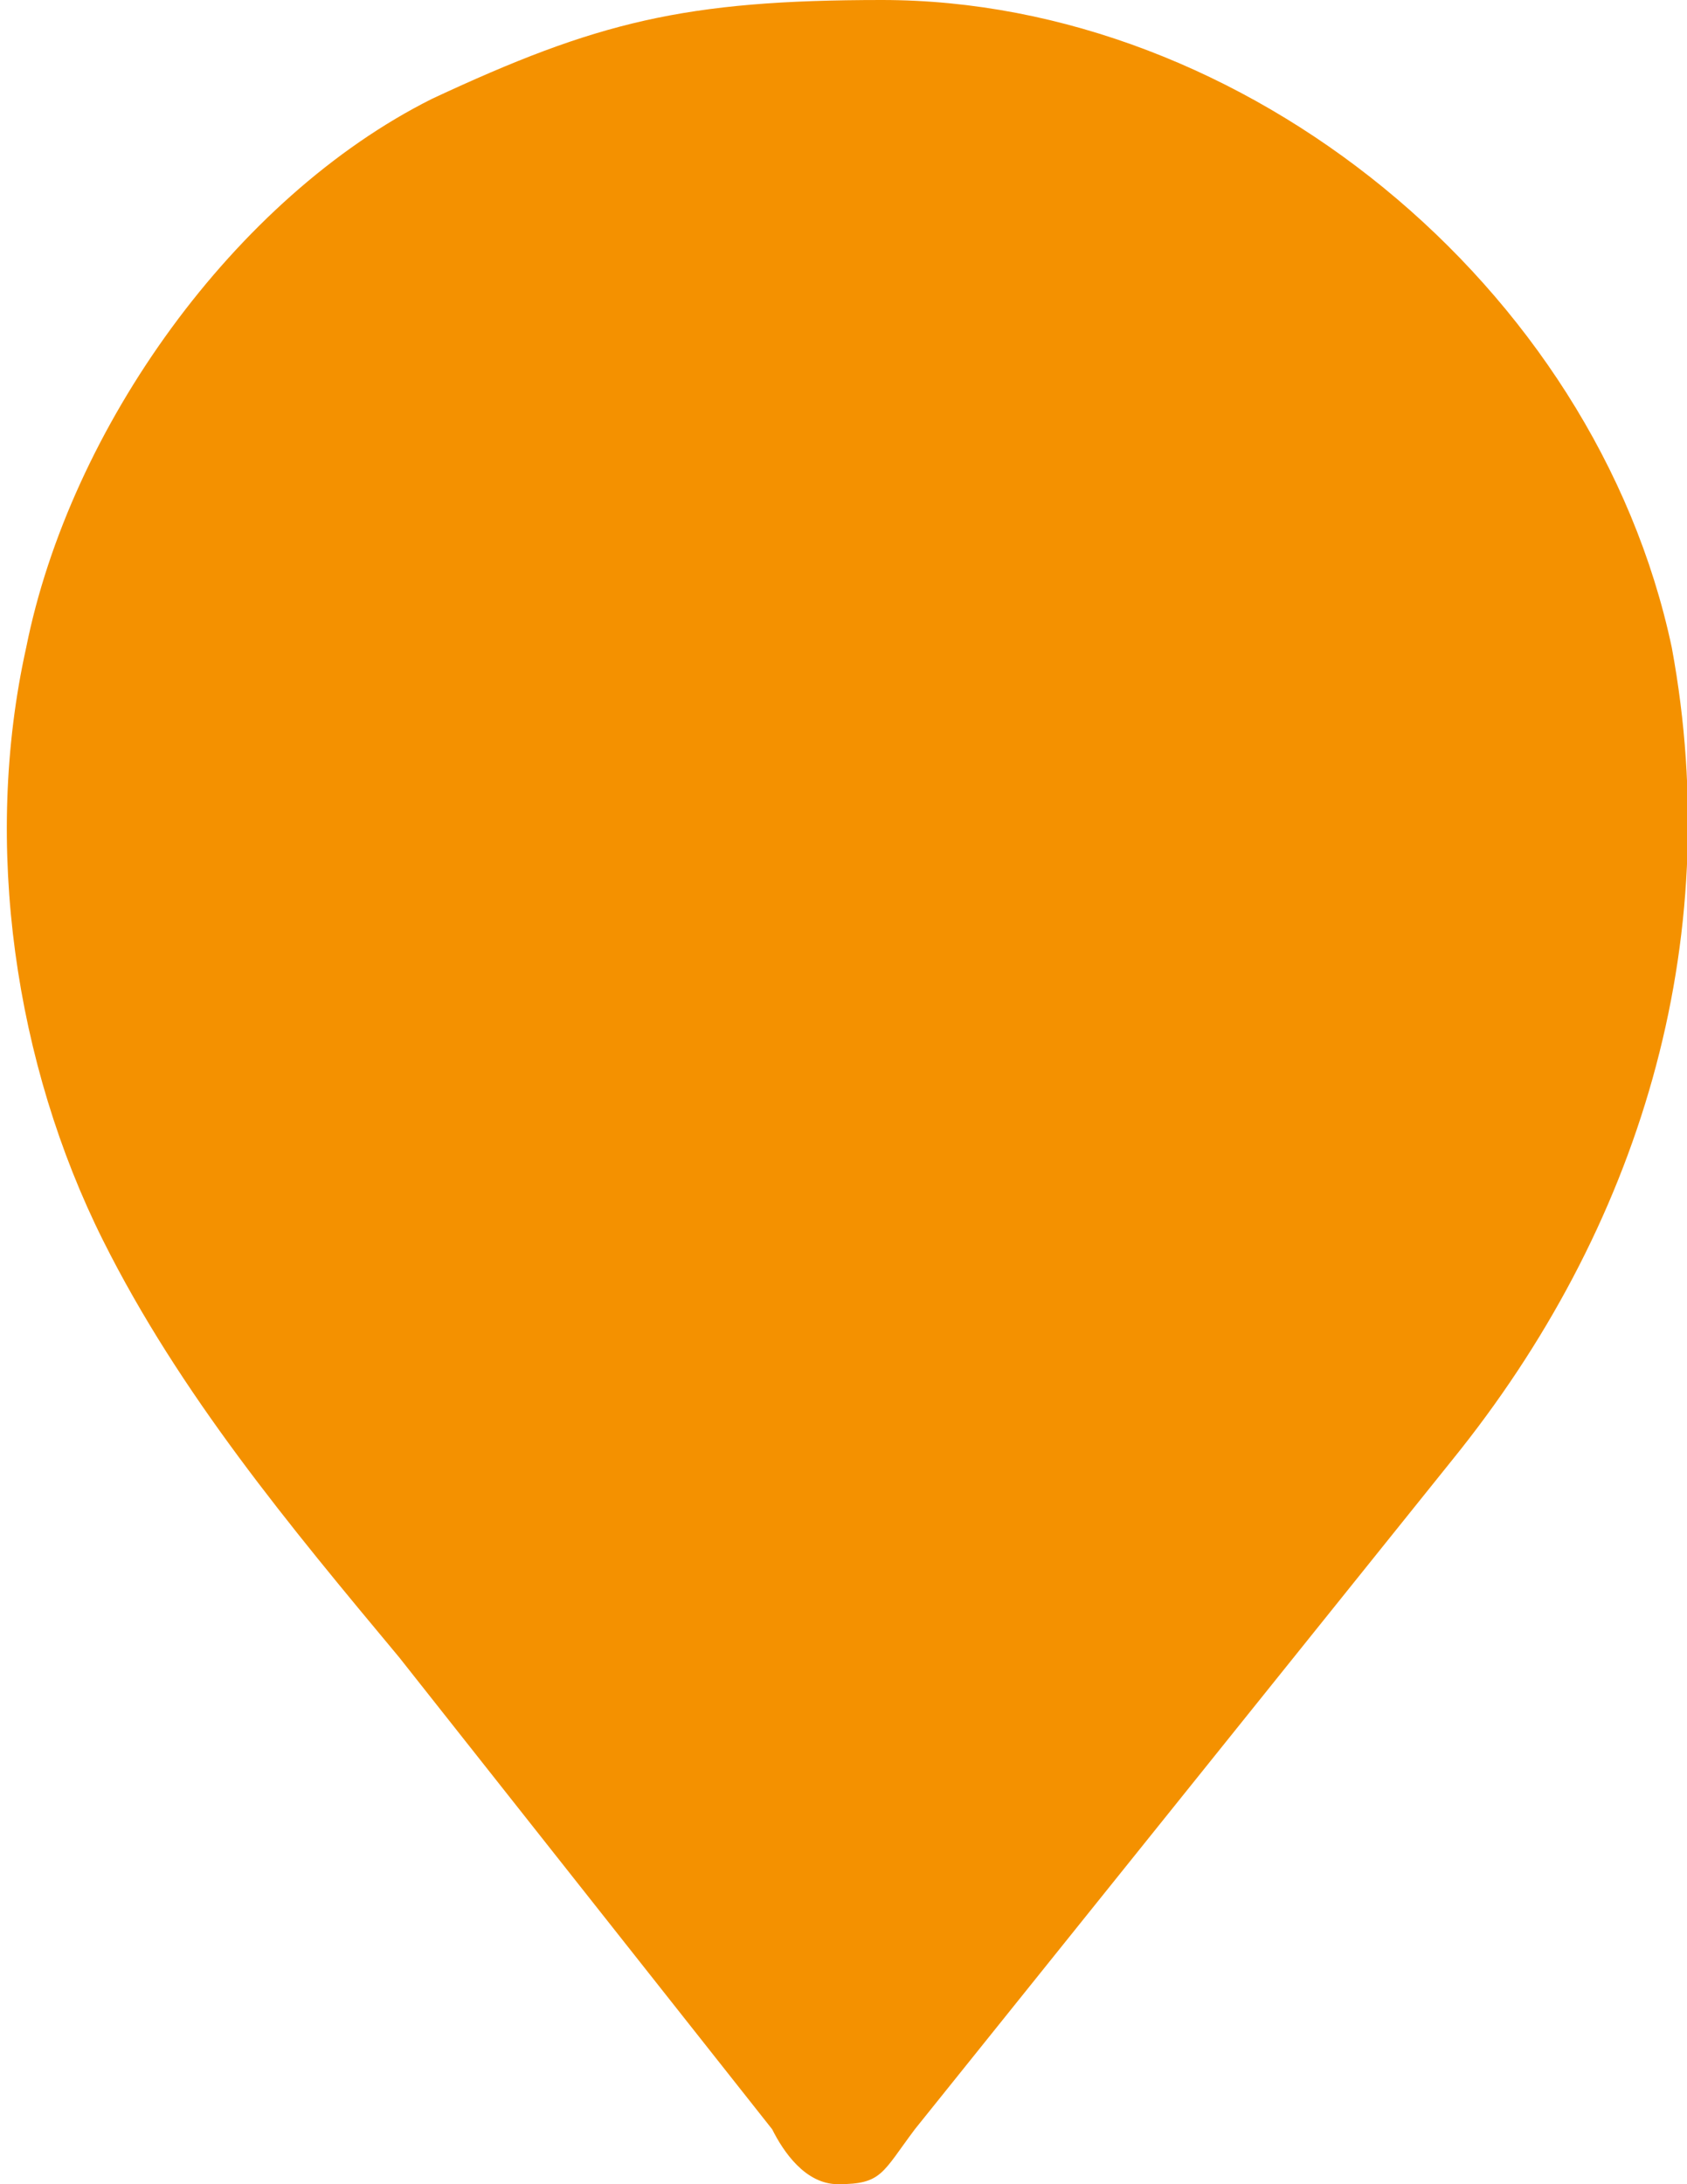 <?xml version="1.0" encoding="UTF-8"?> <!-- Creator: CorelDRAW 2021.5 --> <svg xmlns="http://www.w3.org/2000/svg" xmlns:xlink="http://www.w3.org/1999/xlink" xmlns:xodm="http://www.corel.com/coreldraw/odm/2003" xml:space="preserve" width="68px" height="88px" style="shape-rendering:geometricPrecision; text-rendering:geometricPrecision; image-rendering:optimizeQuality; fill-rule:evenodd; clip-rule:evenodd" viewBox="0 0 1.53 1.99"> <defs> <style type="text/css"> <![CDATA[ .fil0 {fill:#F49100} ]]> </style> </defs> <g id="Слой_x0020_1">  <path class="fil0" d="M0.76 1.99c0.04,0 0.04,-0.01 0.07,-0.05l0.49 -0.61c0.17,-0.21 0.25,-0.47 0.2,-0.74 -0.07,-0.33 -0.39,-0.59 -0.72,-0.59 -0.18,0 -0.26,0.02 -0.41,0.09 -0.18,0.09 -0.33,0.3 -0.37,0.5 -0.04,0.18 -0.01,0.38 0.07,0.54 0.07,0.14 0.17,0.26 0.27,0.38l0.34 0.43c0.01,0.02 0.03,0.05 0.06,0.05z"></path> </g> </svg> 